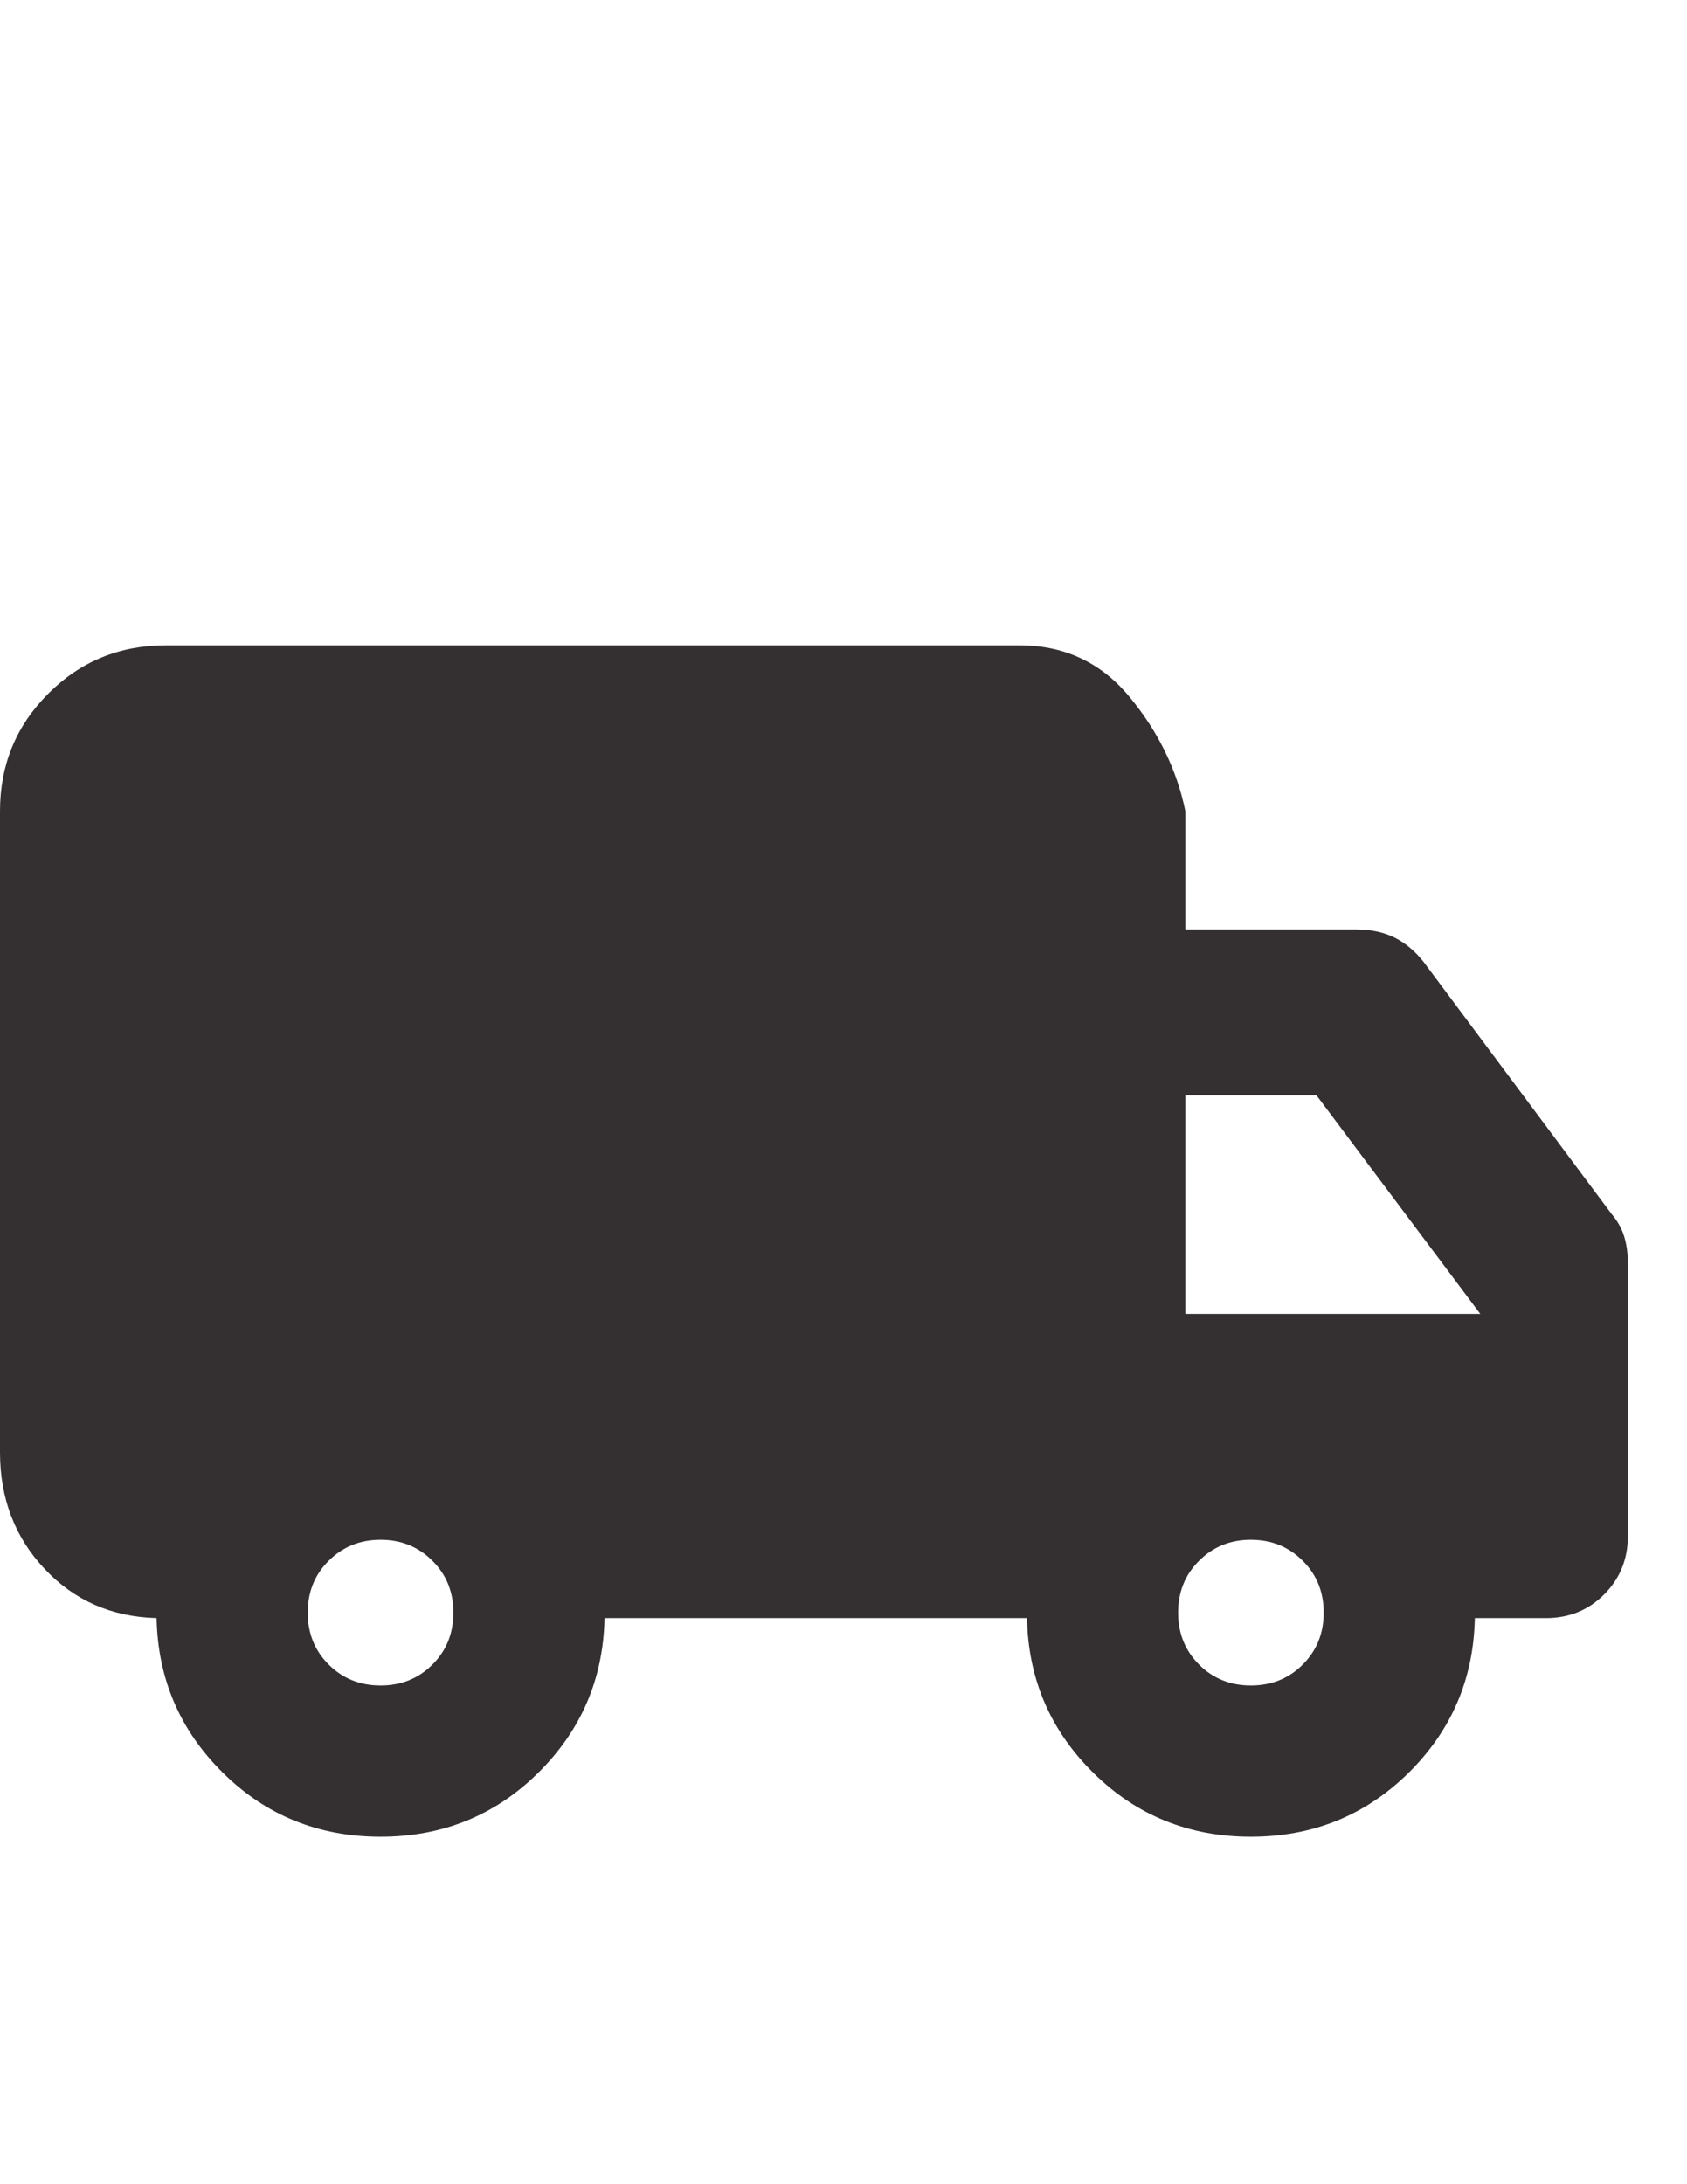 <svg width="17" height="22" viewBox="0 0 17 22" fill="none" xmlns="http://www.w3.org/2000/svg">
<path d="M3.835 18.5C3.211 18.5 2.682 18.286 2.248 17.858C1.814 17.43 1.59 16.91 1.578 16.298C1.125 16.286 0.749 16.121 0.45 15.803C0.15 15.485 0 15.093 0 14.628V8.17C0 7.705 0.162 7.31 0.487 6.986C0.811 6.662 1.205 6.5 1.67 6.5H10.275C10.728 6.5 11.098 6.674 11.385 7.023C11.673 7.371 11.859 7.754 11.945 8.17V9.362H13.67C13.816 9.362 13.945 9.39 14.055 9.445C14.165 9.5 14.263 9.583 14.349 9.693L16.238 12.225C16.3 12.298 16.343 12.375 16.367 12.454C16.391 12.534 16.404 12.622 16.404 12.72V15.473C16.404 15.705 16.324 15.901 16.165 16.06C16.006 16.219 15.81 16.298 15.578 16.298H14.862C14.85 16.91 14.627 17.43 14.193 17.858C13.758 18.286 13.229 18.5 12.605 18.5C11.982 18.5 11.453 18.286 11.019 17.858C10.584 17.43 10.361 16.91 10.349 16.298H6.092C6.08 16.91 5.856 17.43 5.422 17.858C4.988 18.286 4.459 18.5 3.835 18.5ZM3.835 16.977C4.043 16.977 4.217 16.907 4.358 16.766C4.499 16.625 4.569 16.451 4.569 16.243C4.569 16.035 4.499 15.861 4.358 15.721C4.217 15.58 4.043 15.509 3.835 15.509C3.627 15.509 3.453 15.58 3.312 15.721C3.171 15.861 3.101 16.035 3.101 16.243C3.101 16.451 3.171 16.625 3.312 16.766C3.453 16.907 3.627 16.977 3.835 16.977ZM12.605 16.977C12.813 16.977 12.988 16.907 13.128 16.766C13.269 16.625 13.339 16.451 13.339 16.243C13.339 16.035 13.269 15.861 13.128 15.721C12.988 15.58 12.813 15.509 12.605 15.509C12.398 15.509 12.223 15.58 12.083 15.721C11.942 15.861 11.872 16.035 11.872 16.243C11.872 16.451 11.942 16.625 12.083 16.766C12.223 16.907 12.398 16.977 12.605 16.977ZM11.945 13.234H14.917L13.266 11.032H11.945V13.234Z" fill="#343032"/>
</svg>
